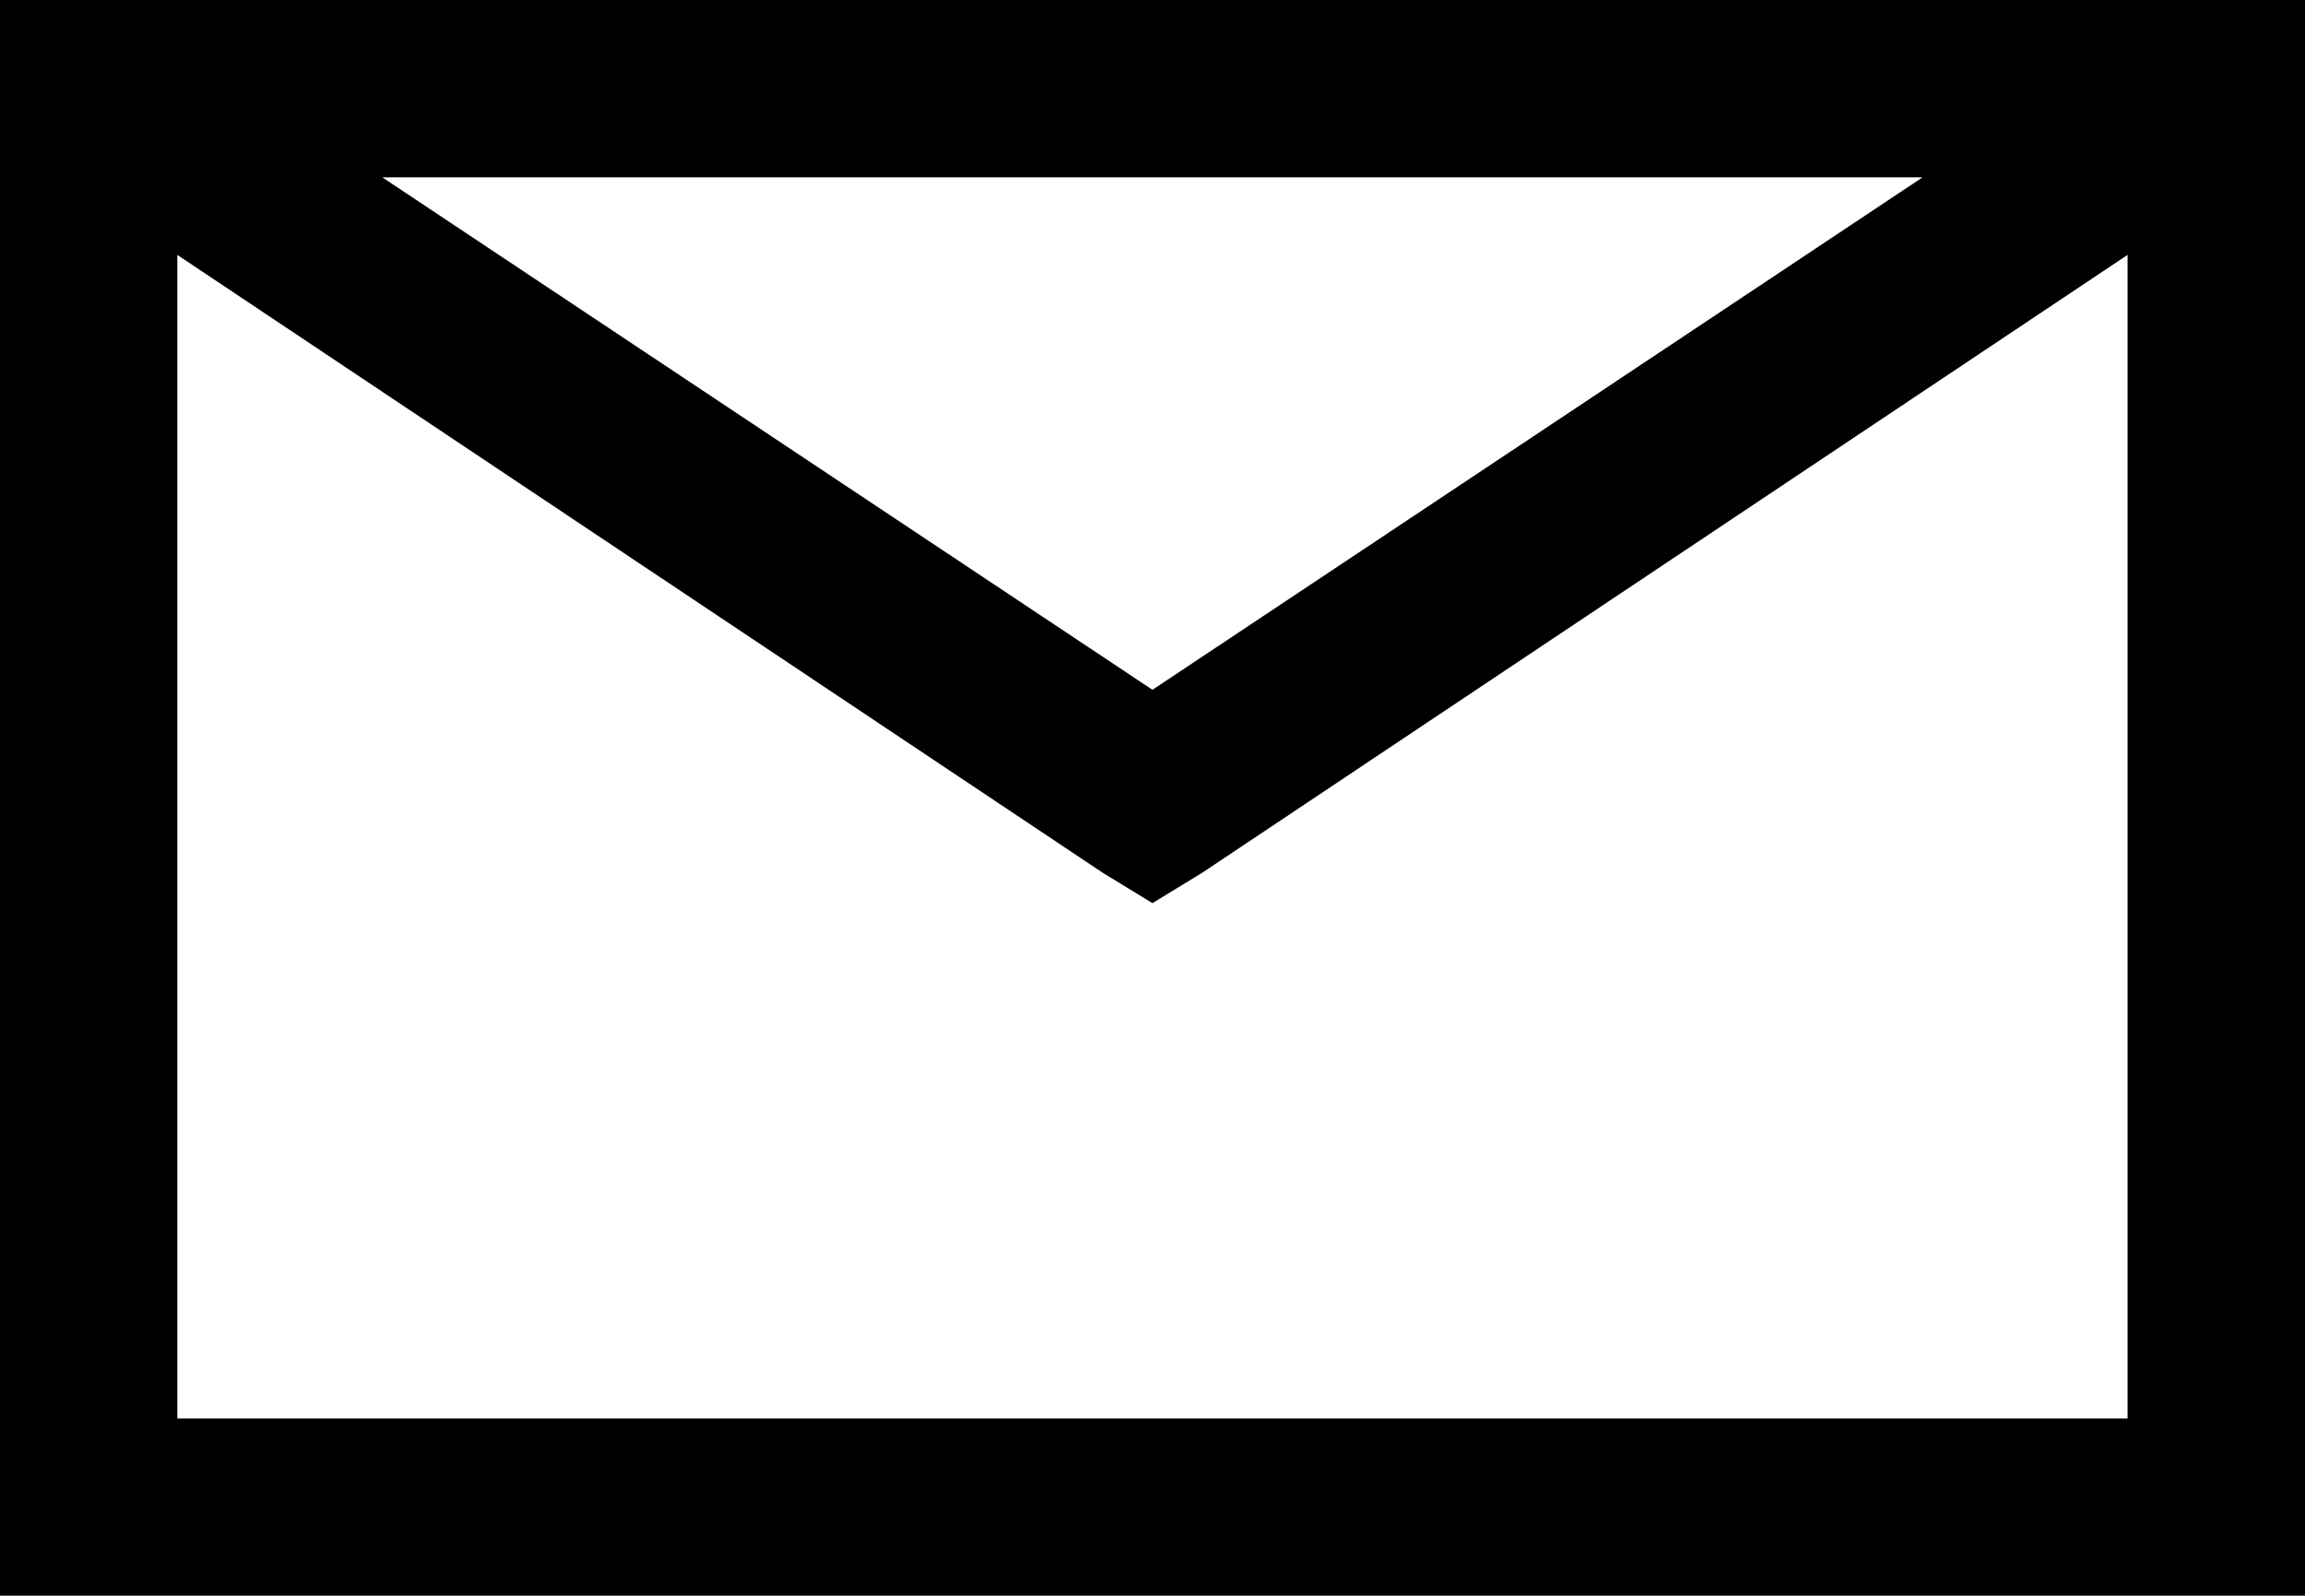 <svg xmlns="http://www.w3.org/2000/svg" width="21.513" height="14.893" viewBox="0 0 21.513 14.893">
  <path id="envelope-solid" d="M3,8V22.893H24.513V8ZM6.568,9.655H20.944l-7.188,4.783Zm-1.913.724,8.636,5.766.465.284.465-.284,8.636-5.766v10.86H4.655Z" transform="translate(-3 -8)" fill="#000000"/>
</svg>
